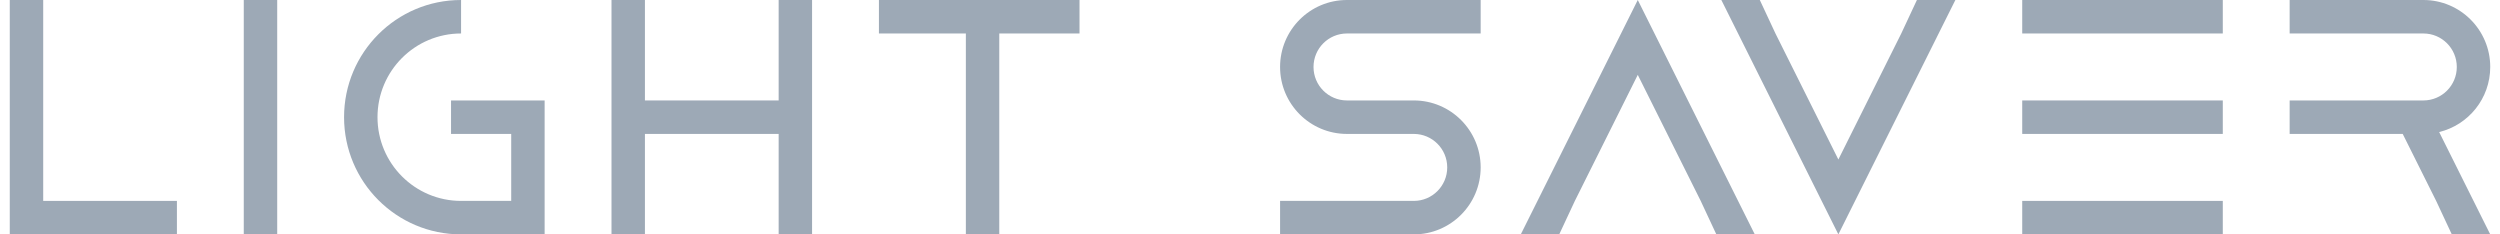 <svg width="128" height="12" viewBox="0 0 128 12" fill="none" xmlns="http://www.w3.org/2000/svg">
<path d="M94.124 8.167L97.345 1.714L98.146 1.04907e-06H100.115L94.124 12L88.133 0L90.102 1.72348e-07L90.903 1.714L94.124 8.167Z" fill="#9DA9B6"/>
<path d="M2.212 1.04907e-06H0.5V12H9.058V10.286H2.212V1.04907e-06Z" fill="#9DA9B6"/>
<path d="M14.193 1.04907e-06H12.481V12H14.193V1.04907e-06Z" fill="#9DA9B6"/>
<path d="M31.309 1.04907e-06H33.02V5.143H39.867V1.04907e-06H41.578V12H39.867V6.857H33.02V12H31.309V1.04907e-06Z" fill="#9DA9B6"/>
<path d="M45.001 1.714H49.452V12H51.163V1.714H55.271V1.04907e-06H45.001V1.714Z" fill="#9DA9B6"/>
<path d="M113.807 1.04907e-06H103.538V1.714H113.807V1.04907e-06Z" fill="#9DA9B6"/>
<path d="M117.23 1.04907e-06H124.077C125.967 1.04907e-06 127.5 1.535 127.5 3.429C127.5 5.043 126.385 6.397 124.885 6.761L127.5 12H125.532L124.731 10.286L123.019 6.857H117.23V5.143H124.077C125.022 5.143 125.788 4.375 125.788 3.429C125.788 2.482 125.022 1.714 124.077 1.714H117.23V1.04907e-06Z" fill="#9DA9B6"/>
<path d="M113.807 5.143H103.538V6.857H113.807V5.143Z" fill="#9DA9B6"/>
<path d="M113.807 10.286H103.538V12H113.807V10.286Z" fill="#9DA9B6"/>
<path d="M68.964 1.04907e-06H75.81V1.714H68.964C68.018 1.714 67.252 2.482 67.252 3.429C67.252 4.375 68.018 5.143 68.964 5.143H72.387C74.277 5.143 75.81 6.678 75.81 8.571C75.81 10.465 74.277 12 72.387 12H65.54V10.286H72.387C73.332 10.286 74.098 9.518 74.098 8.571C74.098 7.625 73.332 6.857 72.387 6.857H68.964C67.073 6.857 65.54 5.322 65.54 3.429C65.54 1.535 67.073 1.04907e-06 68.964 1.04907e-06Z" fill="#9DA9B6"/>
<path d="M27.885 12H23.607C20.298 12 17.616 9.314 17.616 6C17.616 2.686 20.298 1.04907e-06 23.607 1.04907e-06V1.714C21.243 1.714 19.328 3.633 19.328 6C19.328 8.367 21.243 10.286 23.607 10.286H26.174V6.857H23.093V5.143H27.885V12Z" fill="#9DA9B6"/>
<path d="M83.854 3.833L80.633 10.286L79.832 12H77.864L83.854 1.04907e-06L89.845 12H87.877L87.076 10.286L83.854 3.833Z" fill="#9DA9B6"/>
</svg>
